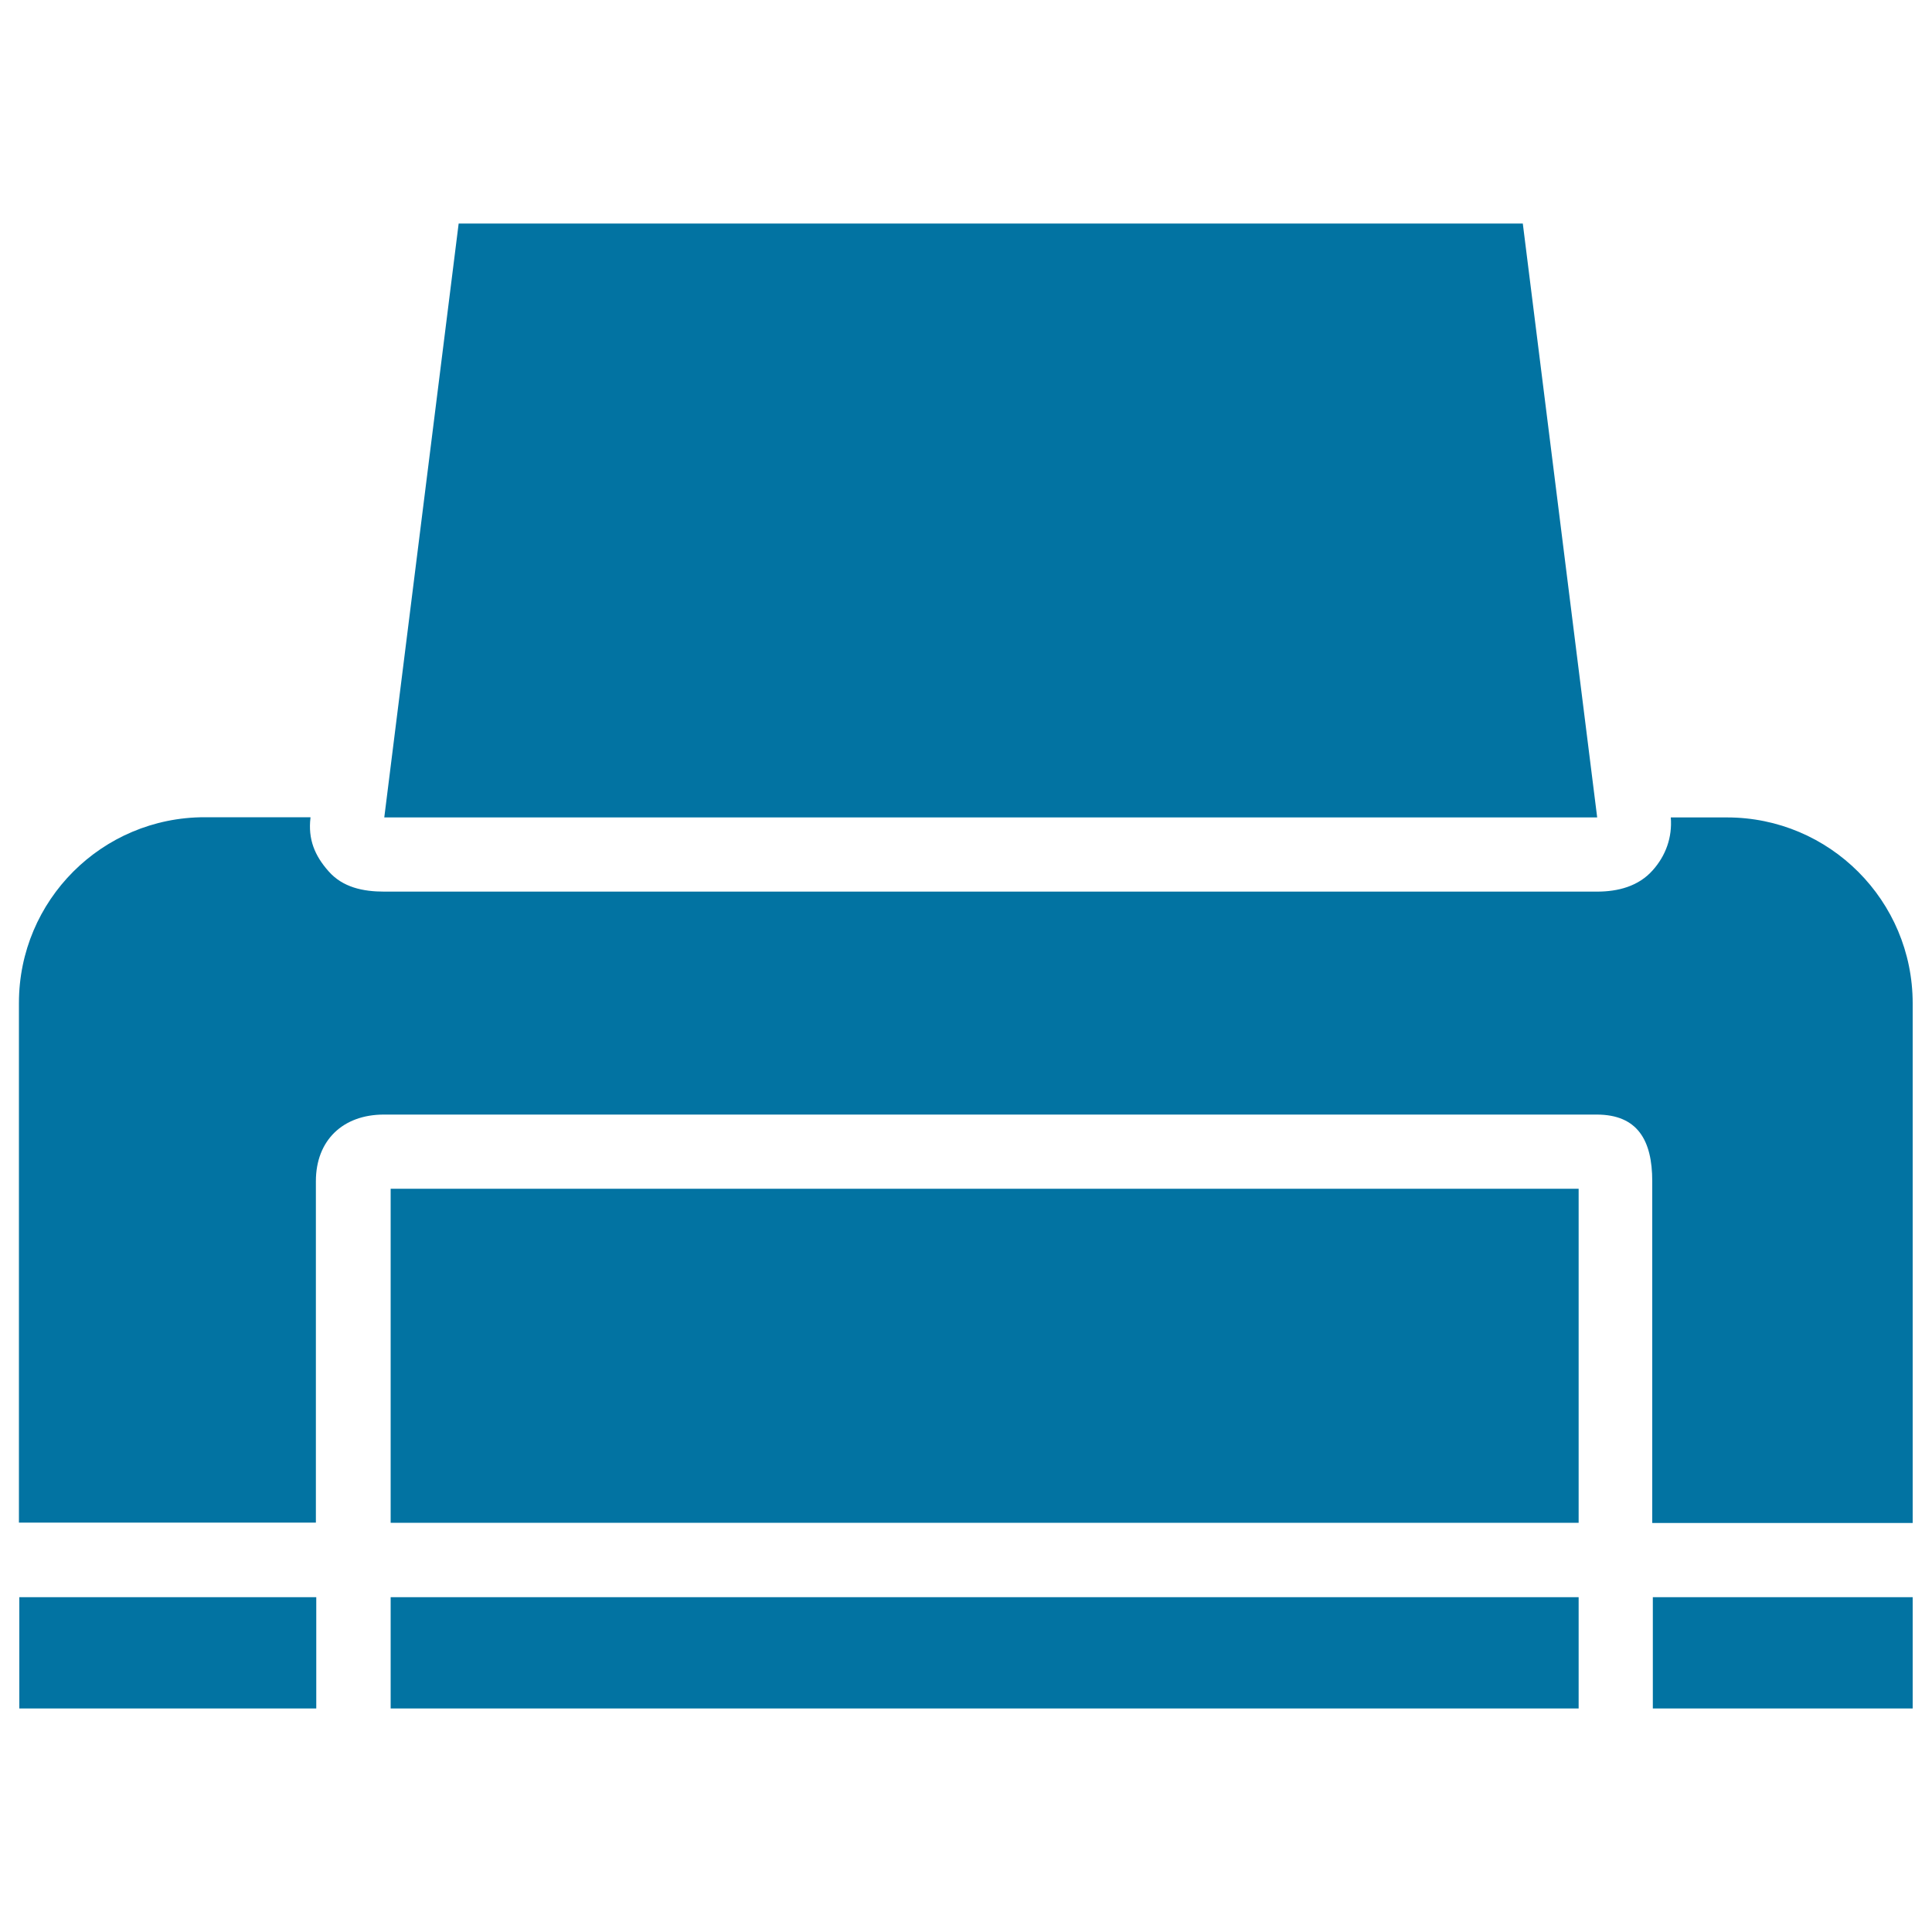 <svg xmlns="http://www.w3.org/2000/svg" viewBox="0 0 1000 1000" style="fill:#0273a2">
<title>Black Printer SVG icon</title>
<g><g><rect x="202.2" y="615.3" width="614.9" height="172.9"/><path d="M893.9,423.1h-29.1c0.8,10.2-2.5,19.7-9.4,27.4c-7.3,8.2-17.8,11-28.8,11H198.9c-11,0-21.5-2.2-28.8-10.5c-7.3-8.2-10.7-16.7-9.4-27.7l0-0.3h-54.8c-53.1,0-96.1,43-96.1,96.1v269h153.7V611.4c0-21.2,14-34.5,35.2-34.5h627.7c21.2,0,28.8,13.3,28.8,34.5v176.9H990v-269C990,466.2,947,423.1,893.9,423.1z"/><rect x="202.2" y="826.7" width="614.9" height="57.6"/><rect x="855.5" y="826.7" width="134.5" height="57.6"/><rect x="10" y="826.7" width="153.7" height="57.6"/><polygon points="826.7,423.1 788.2,115.7 778.6,115.7 237.4,115.7 237.4,115.7 198.9,423.1 198.9,423.1 "/></g></g>
</svg>